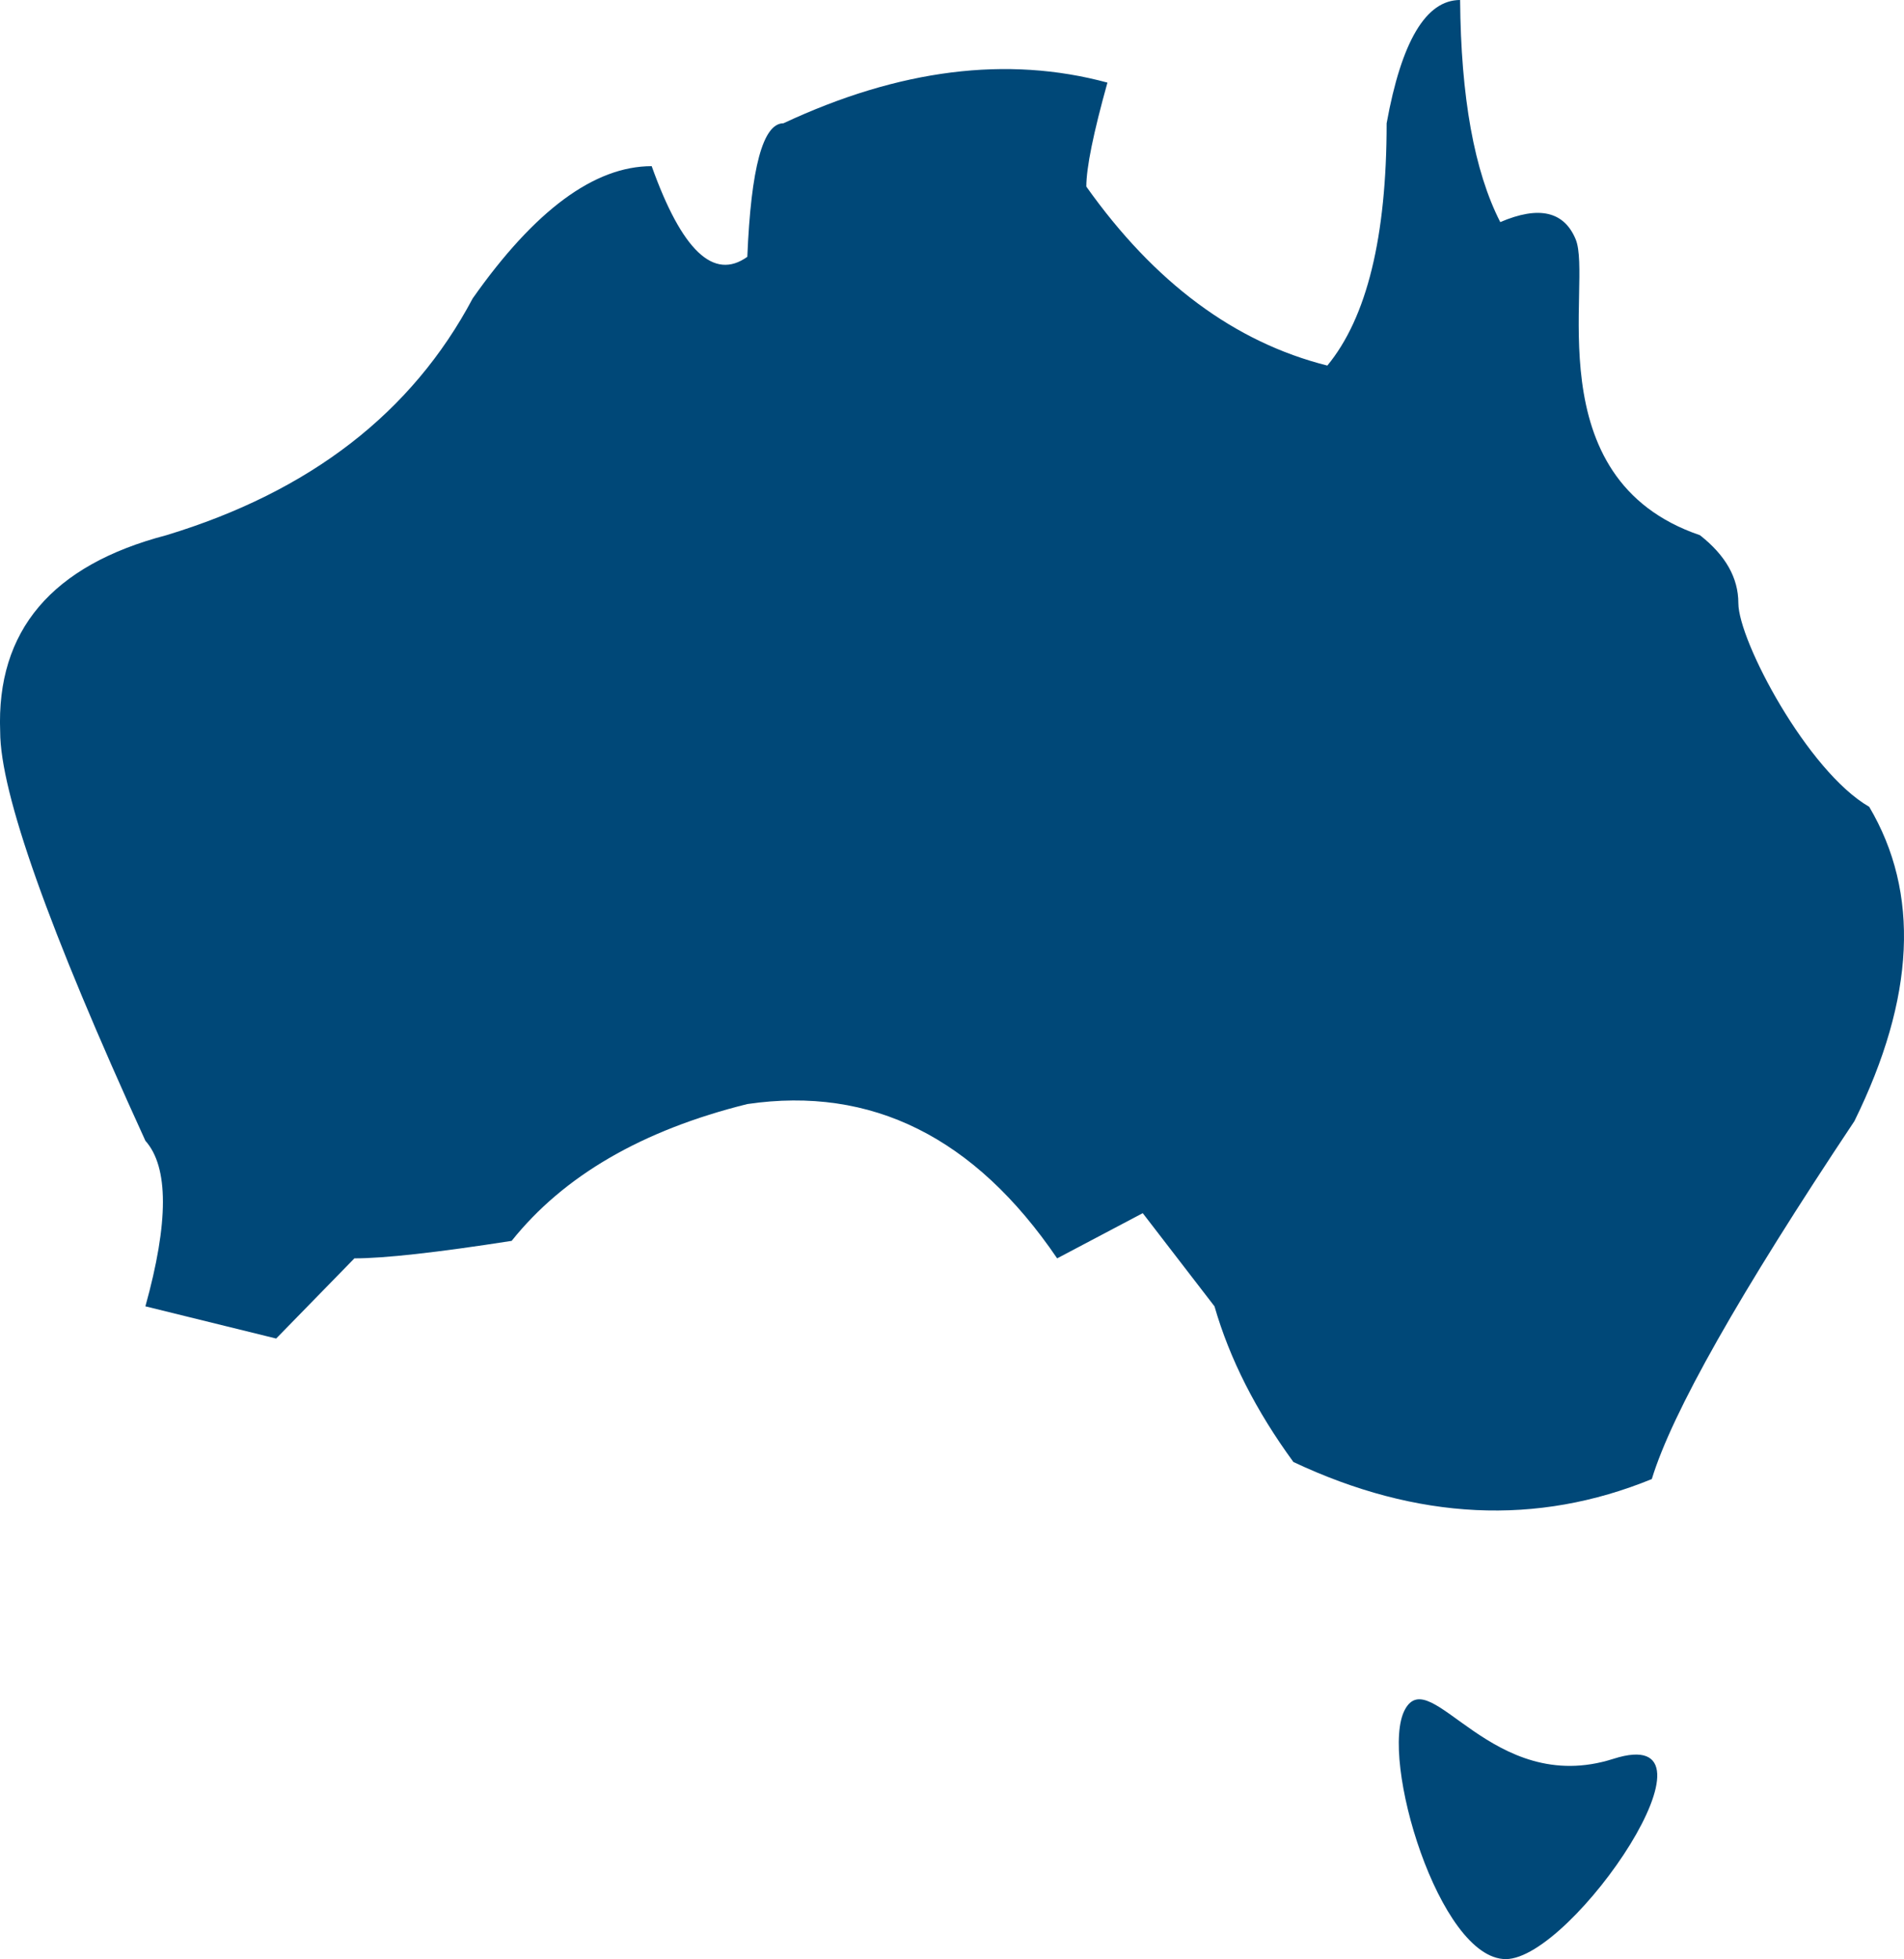 <?xml version="1.0" encoding="UTF-8"?>
<svg width="22px" height="22.626px" viewBox="0 0 22 22.626" version="1.1" xmlns="http://www.w3.org/2000/svg" xmlns:xlink="http://www.w3.org/1999/xlink">
    <title>Australia Map Icon</title>
    <g id="Page-1" stroke="none" stroke-width="1" fill="none" fill-rule="evenodd">
        <g id="MHA-Product---Homepage-v3" transform="translate(-285, -15)" fill="#004878">
            <g id="Australia-Map-Icon" transform="translate(285, 15)">
                <path d="M3.191,15.459 L1.68,15.087 C1.95,14.116 1.95,13.478 1.68,13.175 C0.562,10.73 0.002,9.155 0.002,8.449 C-0.043,7.285 0.597,6.528 1.923,6.181 C3.581,5.678 4.761,4.767 5.462,3.446 C6.179,2.428 6.868,1.919 7.53,1.919 C7.879,2.895 8.247,3.244 8.635,2.966 C8.677,1.938 8.816,1.424 9.052,1.424 C10.391,0.798 11.639,0.641 12.796,0.954 C12.634,1.535 12.552,1.936 12.552,2.155 C13.339,3.264 14.267,3.953 15.337,4.222 C15.794,3.668 16.022,2.735 16.022,1.424 C16.194,0.475 16.477,0 16.871,0 C16.88,1.122 17.034,1.977 17.335,2.565 C17.781,2.374 18.071,2.44 18.206,2.763 C18.408,3.248 17.722,5.528 19.642,6.181 C19.938,6.413 20.086,6.674 20.086,6.965 C20.086,7.4 20.886,8.908 21.598,9.318 C22.186,10.312 22.129,11.522 21.427,12.948 C20.1,14.938 19.32,16.315 19.086,17.082 C17.757,17.625 16.377,17.559 14.945,16.885 C14.512,16.293 14.208,15.694 14.033,15.087 L13.204,14.011 L12.215,14.533 C11.263,13.134 10.07,12.54 8.635,12.751 C7.421,13.052 6.513,13.579 5.912,14.331 C5.046,14.466 4.44,14.533 4.095,14.533 L3.191,15.459 Z" id="Path-2"></path>
                <path d="M16.233,19.745 C16.53,19.192 17.239,20.761 18.642,20.313 C20.046,19.865 18.17,22.626 17.399,22.626 C16.628,22.626 15.935,20.298 16.233,19.745 Z" id="Path-4"></path>
            </g>
        </g>
    </g>
</svg>